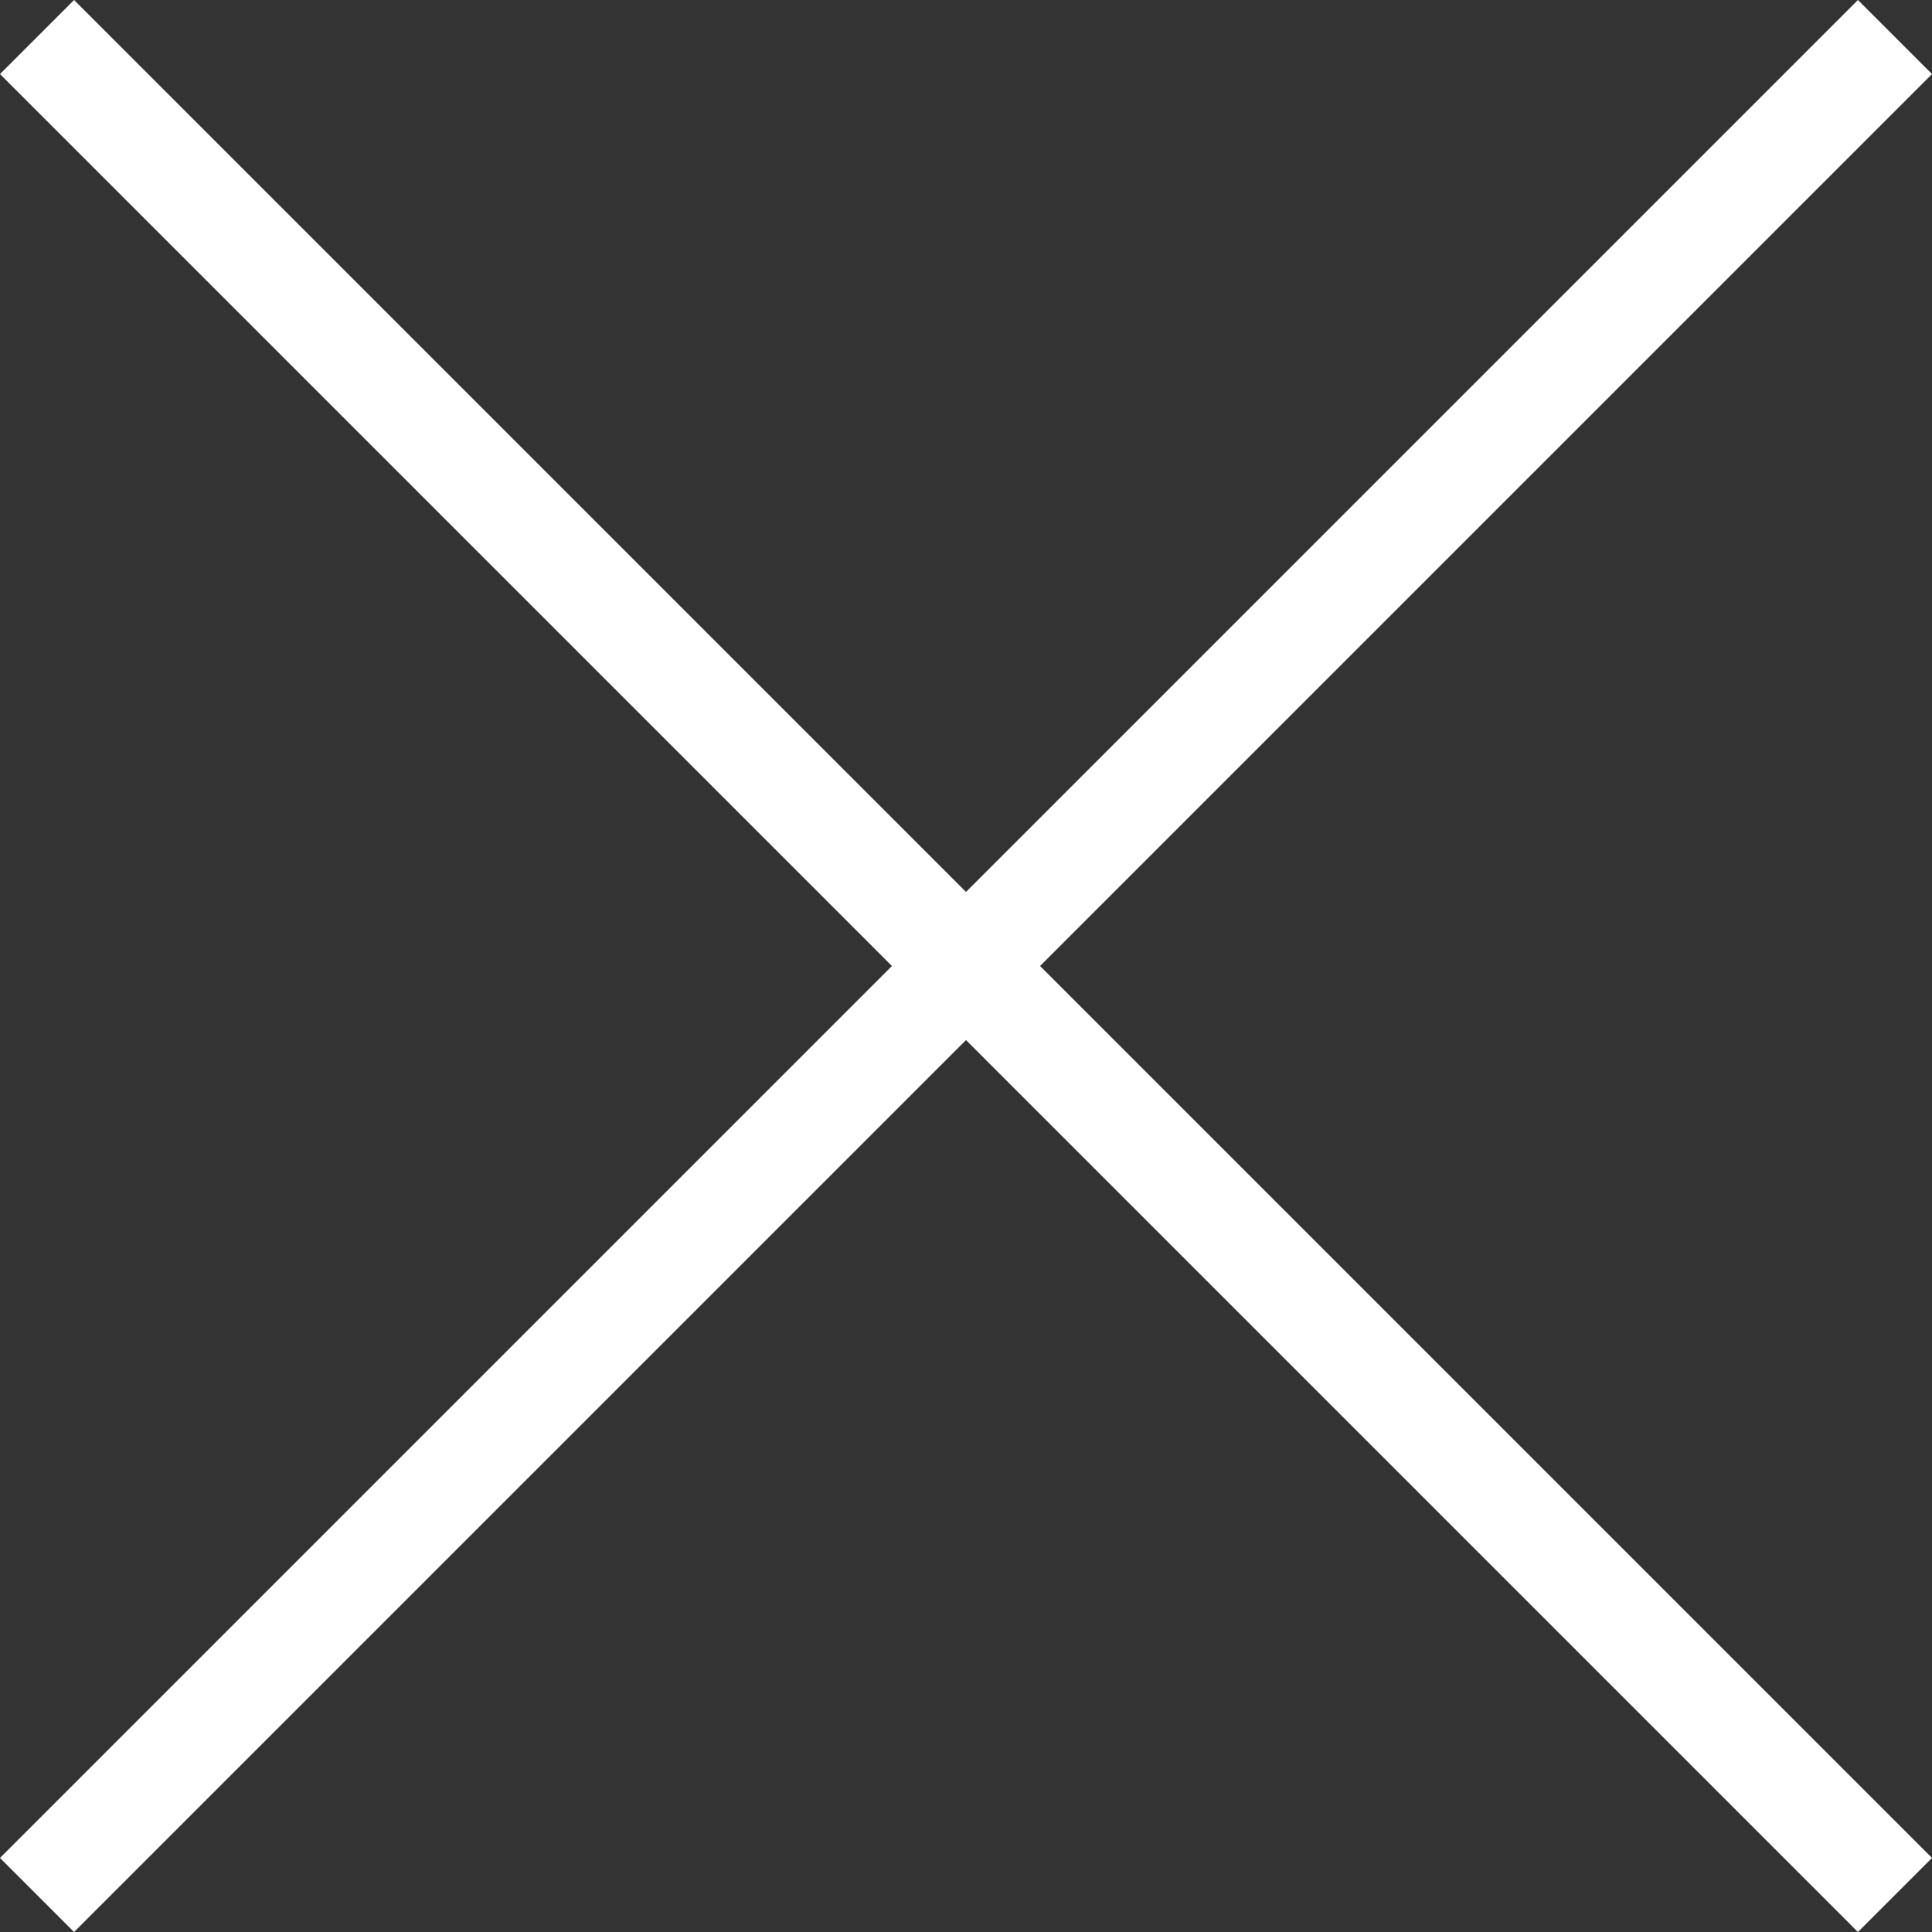 <?xml version="1.0" encoding="UTF-8"?>
<svg id="b" data-name="レイヤー 2" xmlns="http://www.w3.org/2000/svg" viewBox="0 0 30 30">
  <rect x="0" y="0" width="30" height="30" fill="#333333" stroke="none"/>
  <defs>
    <style>
      .d {
        fill: #fff;
      }
    </style>
  </defs>
  <g id="c" data-name="レイヤー 2">
    <polygon class="d" points="30 1.15 28.85 0 15 13.85 1.15 0 0 1.15 13.85 15 0 28.85 1.15 30 15 16.15 28.85 30 30 28.85 16.15 15 30 1.15"/>
  </g>
</svg>